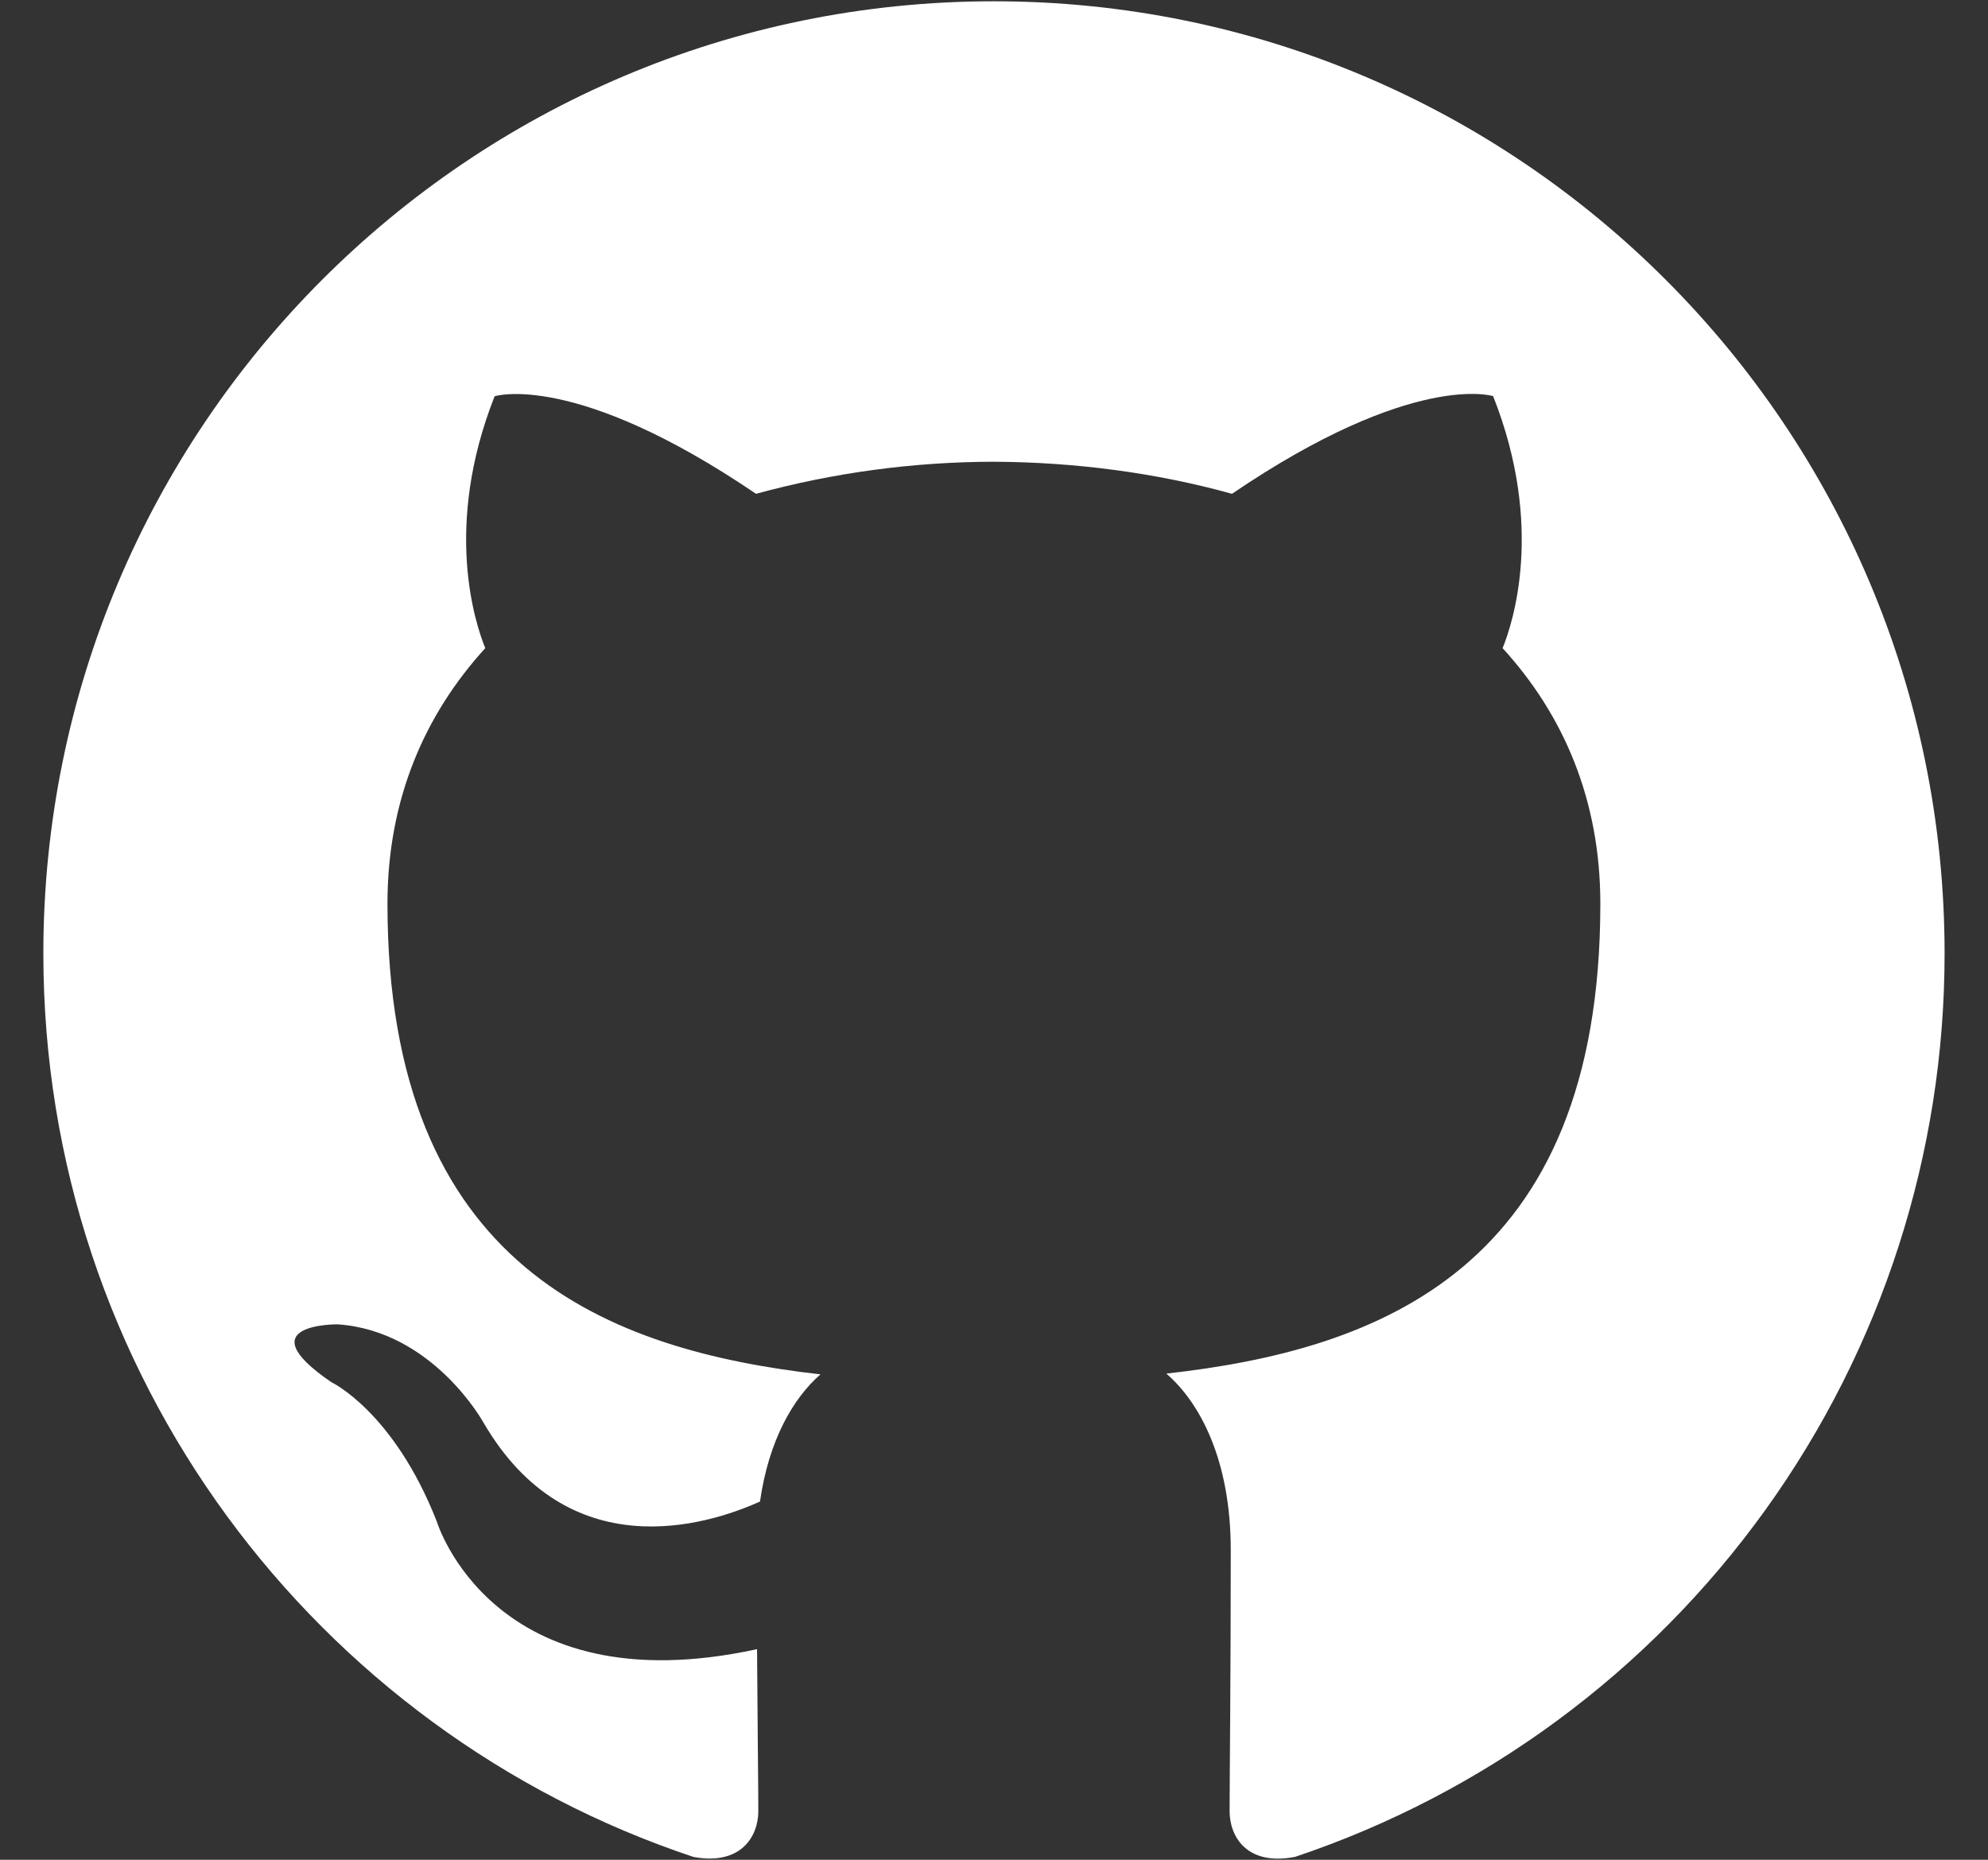 <svg width="31" height="29" viewBox="0 0 31 29" fill="none" xmlns="http://www.w3.org/2000/svg">
<rect x="0" y="0" width="31" height="29" fill="#333333" stroke="none"/>
<path fill-rule="evenodd" clip-rule="evenodd" d="M15.499 0.02C7.312 0.02 0.676 6.666 0.676 14.868C0.676 21.428 4.923 26.994 10.814 28.956C11.555 29.093 11.825 28.635 11.825 28.241C11.825 27.889 11.813 26.954 11.805 25.716C7.681 26.613 6.811 23.725 6.811 23.725C6.138 22.009 5.166 21.552 5.166 21.552C3.82 20.633 5.268 20.651 5.268 20.651C6.755 20.755 7.538 22.181 7.538 22.181C8.86 24.449 11.008 23.794 11.851 23.414C11.988 22.455 12.37 21.801 12.794 21.431C9.503 21.056 6.042 19.781 6.042 14.091C6.042 12.471 6.62 11.145 7.567 10.107C7.415 9.732 6.906 8.221 7.713 6.179C7.713 6.179 8.958 5.778 11.789 7.7C12.998 7.37 14.246 7.202 15.499 7.2C16.759 7.206 18.027 7.371 19.211 7.7C22.041 5.778 23.283 6.177 23.283 6.177C24.093 8.221 23.583 9.732 23.431 10.107C24.38 11.145 24.955 12.471 24.955 14.091C24.955 19.796 21.488 21.051 18.187 21.419C18.719 21.877 19.192 22.782 19.192 24.169C19.192 26.152 19.174 27.754 19.174 28.241C19.174 28.638 19.441 29.1 20.194 28.955C23.146 27.965 25.712 26.072 27.529 23.544C29.347 21.017 30.324 17.982 30.323 14.868C30.323 6.666 23.685 0.02 15.499 0.02Z" fill="white"/>
</svg>
